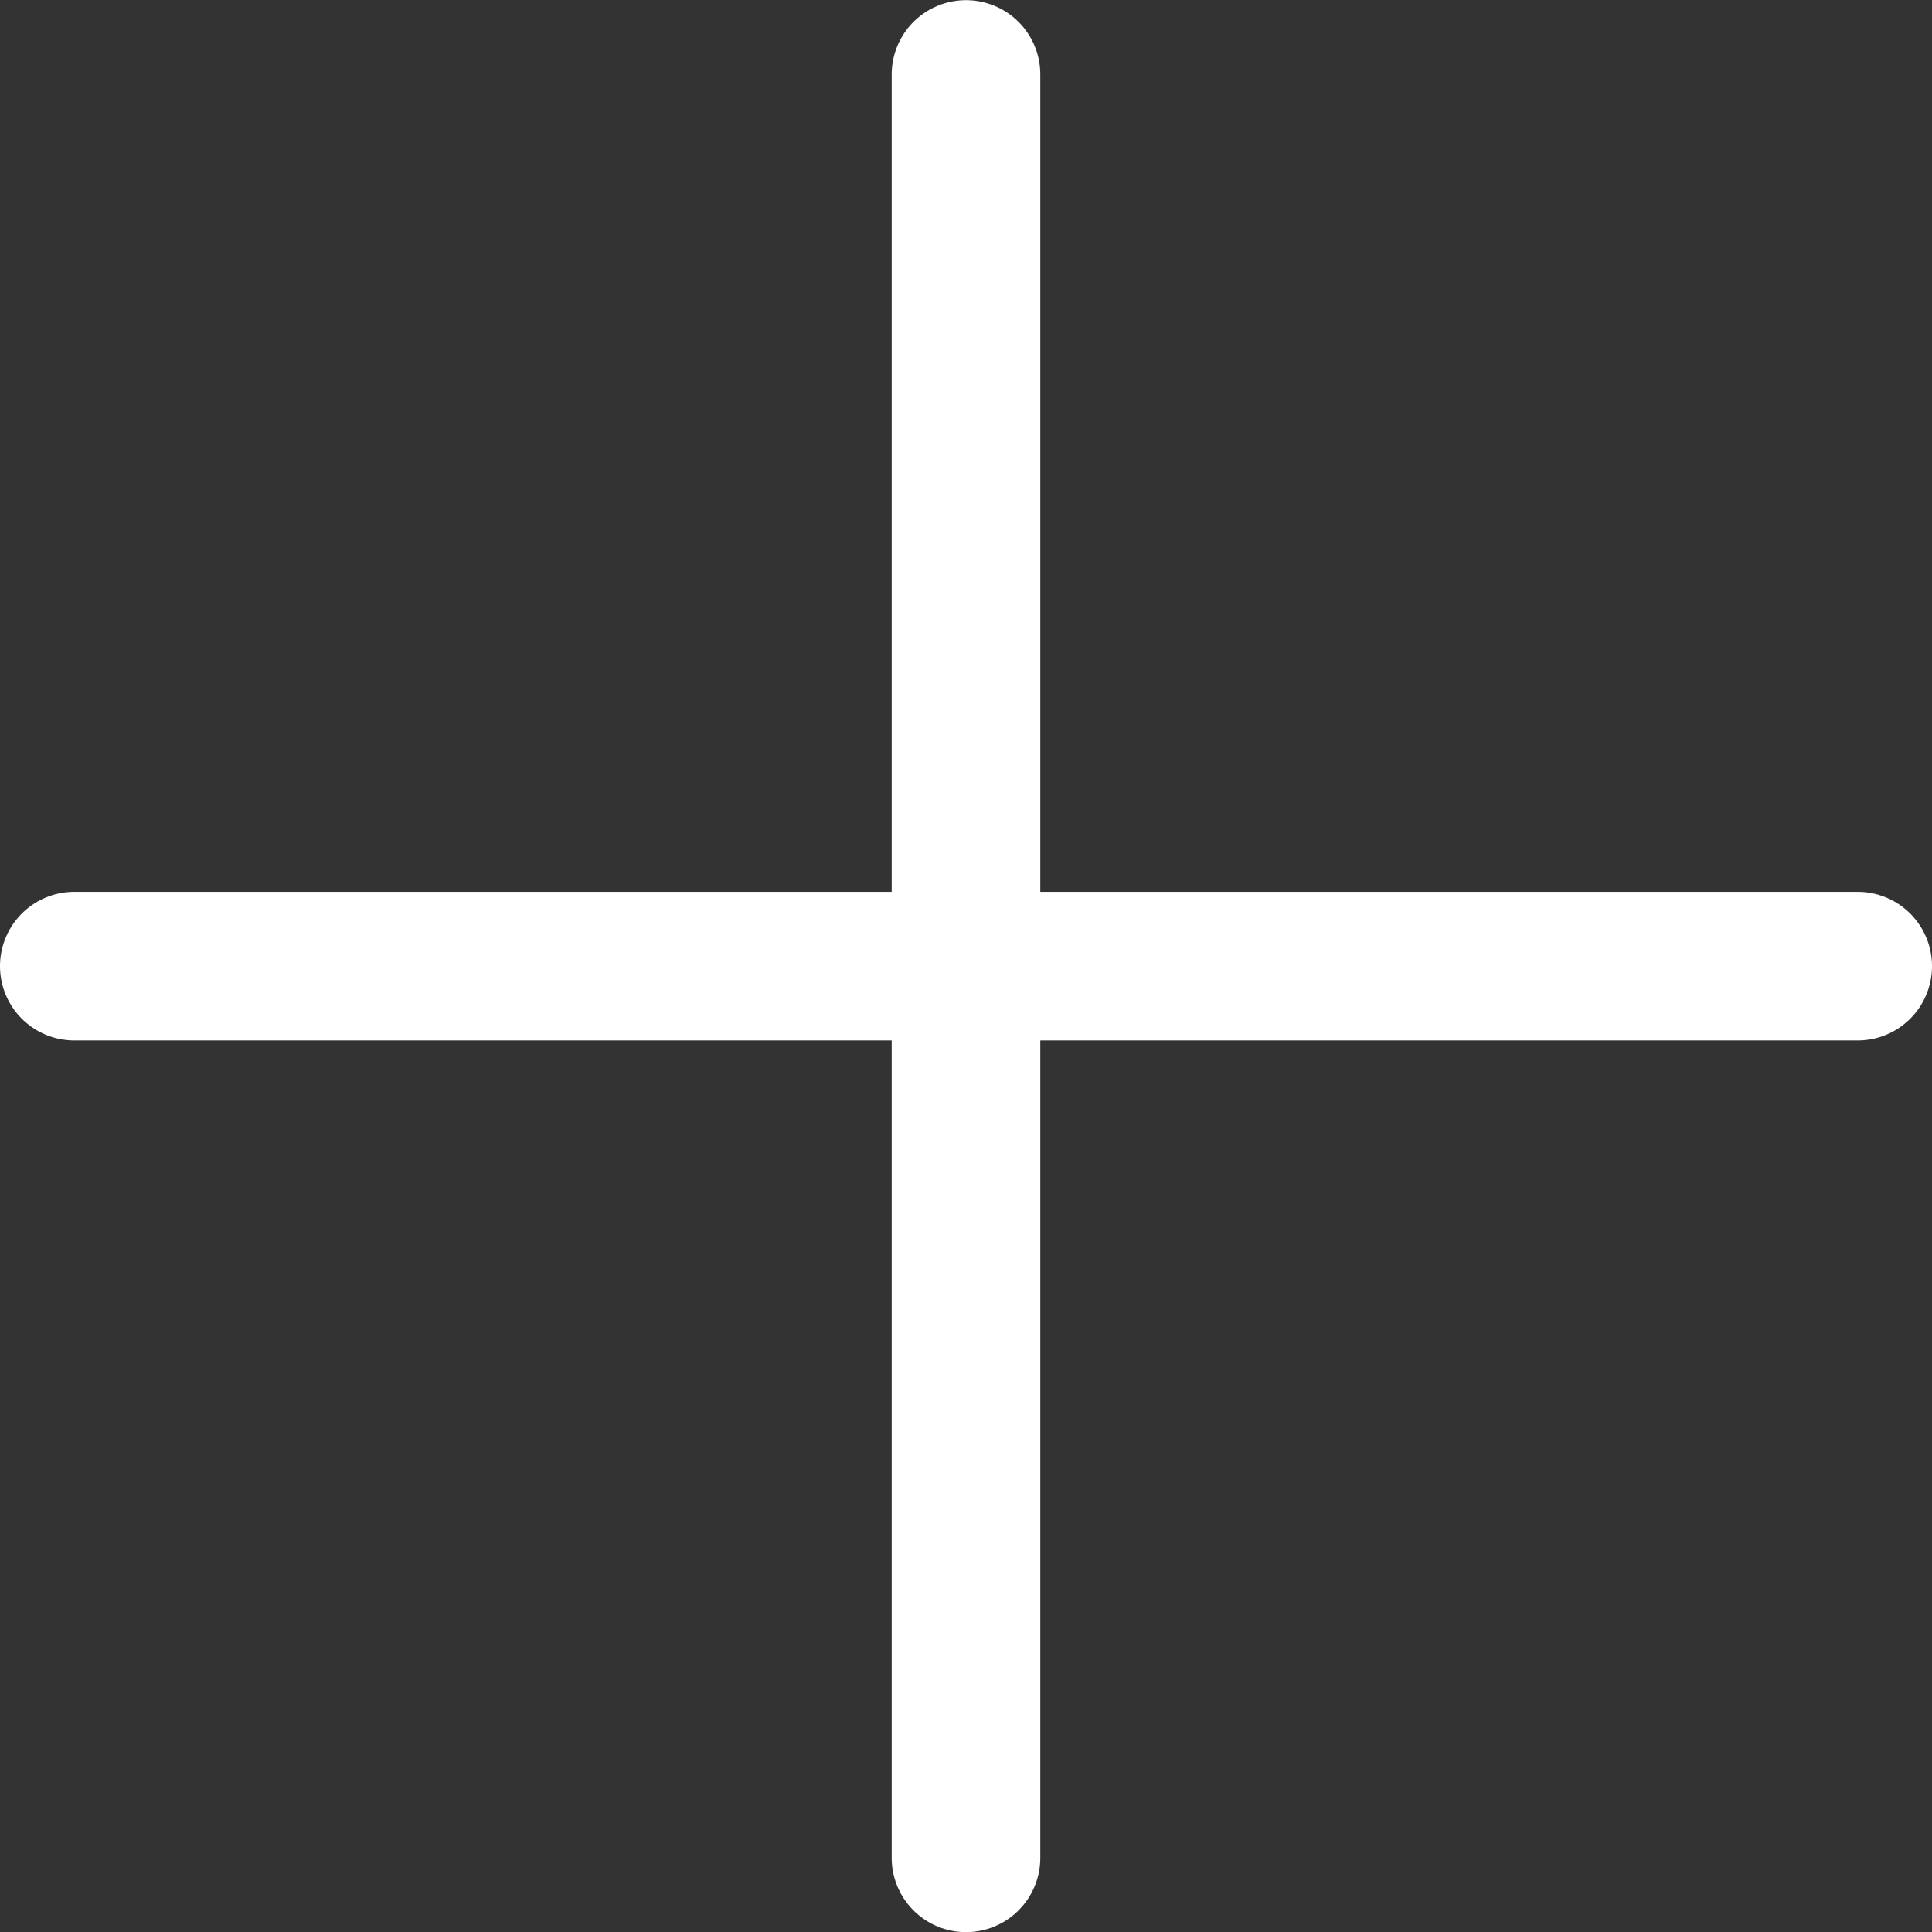 <svg width="26" height="26" viewBox="0 0 26 26" fill="none" xmlns="http://www.w3.org/2000/svg">
<rect x="0" y="0" width="26" height="26" fill="#333333" stroke="none"/>
<path d="M1 13.002H25M13 1.002V25.002" stroke="white" stroke-width="2" stroke-linecap="round" stroke-linejoin="round"/>
</svg>
